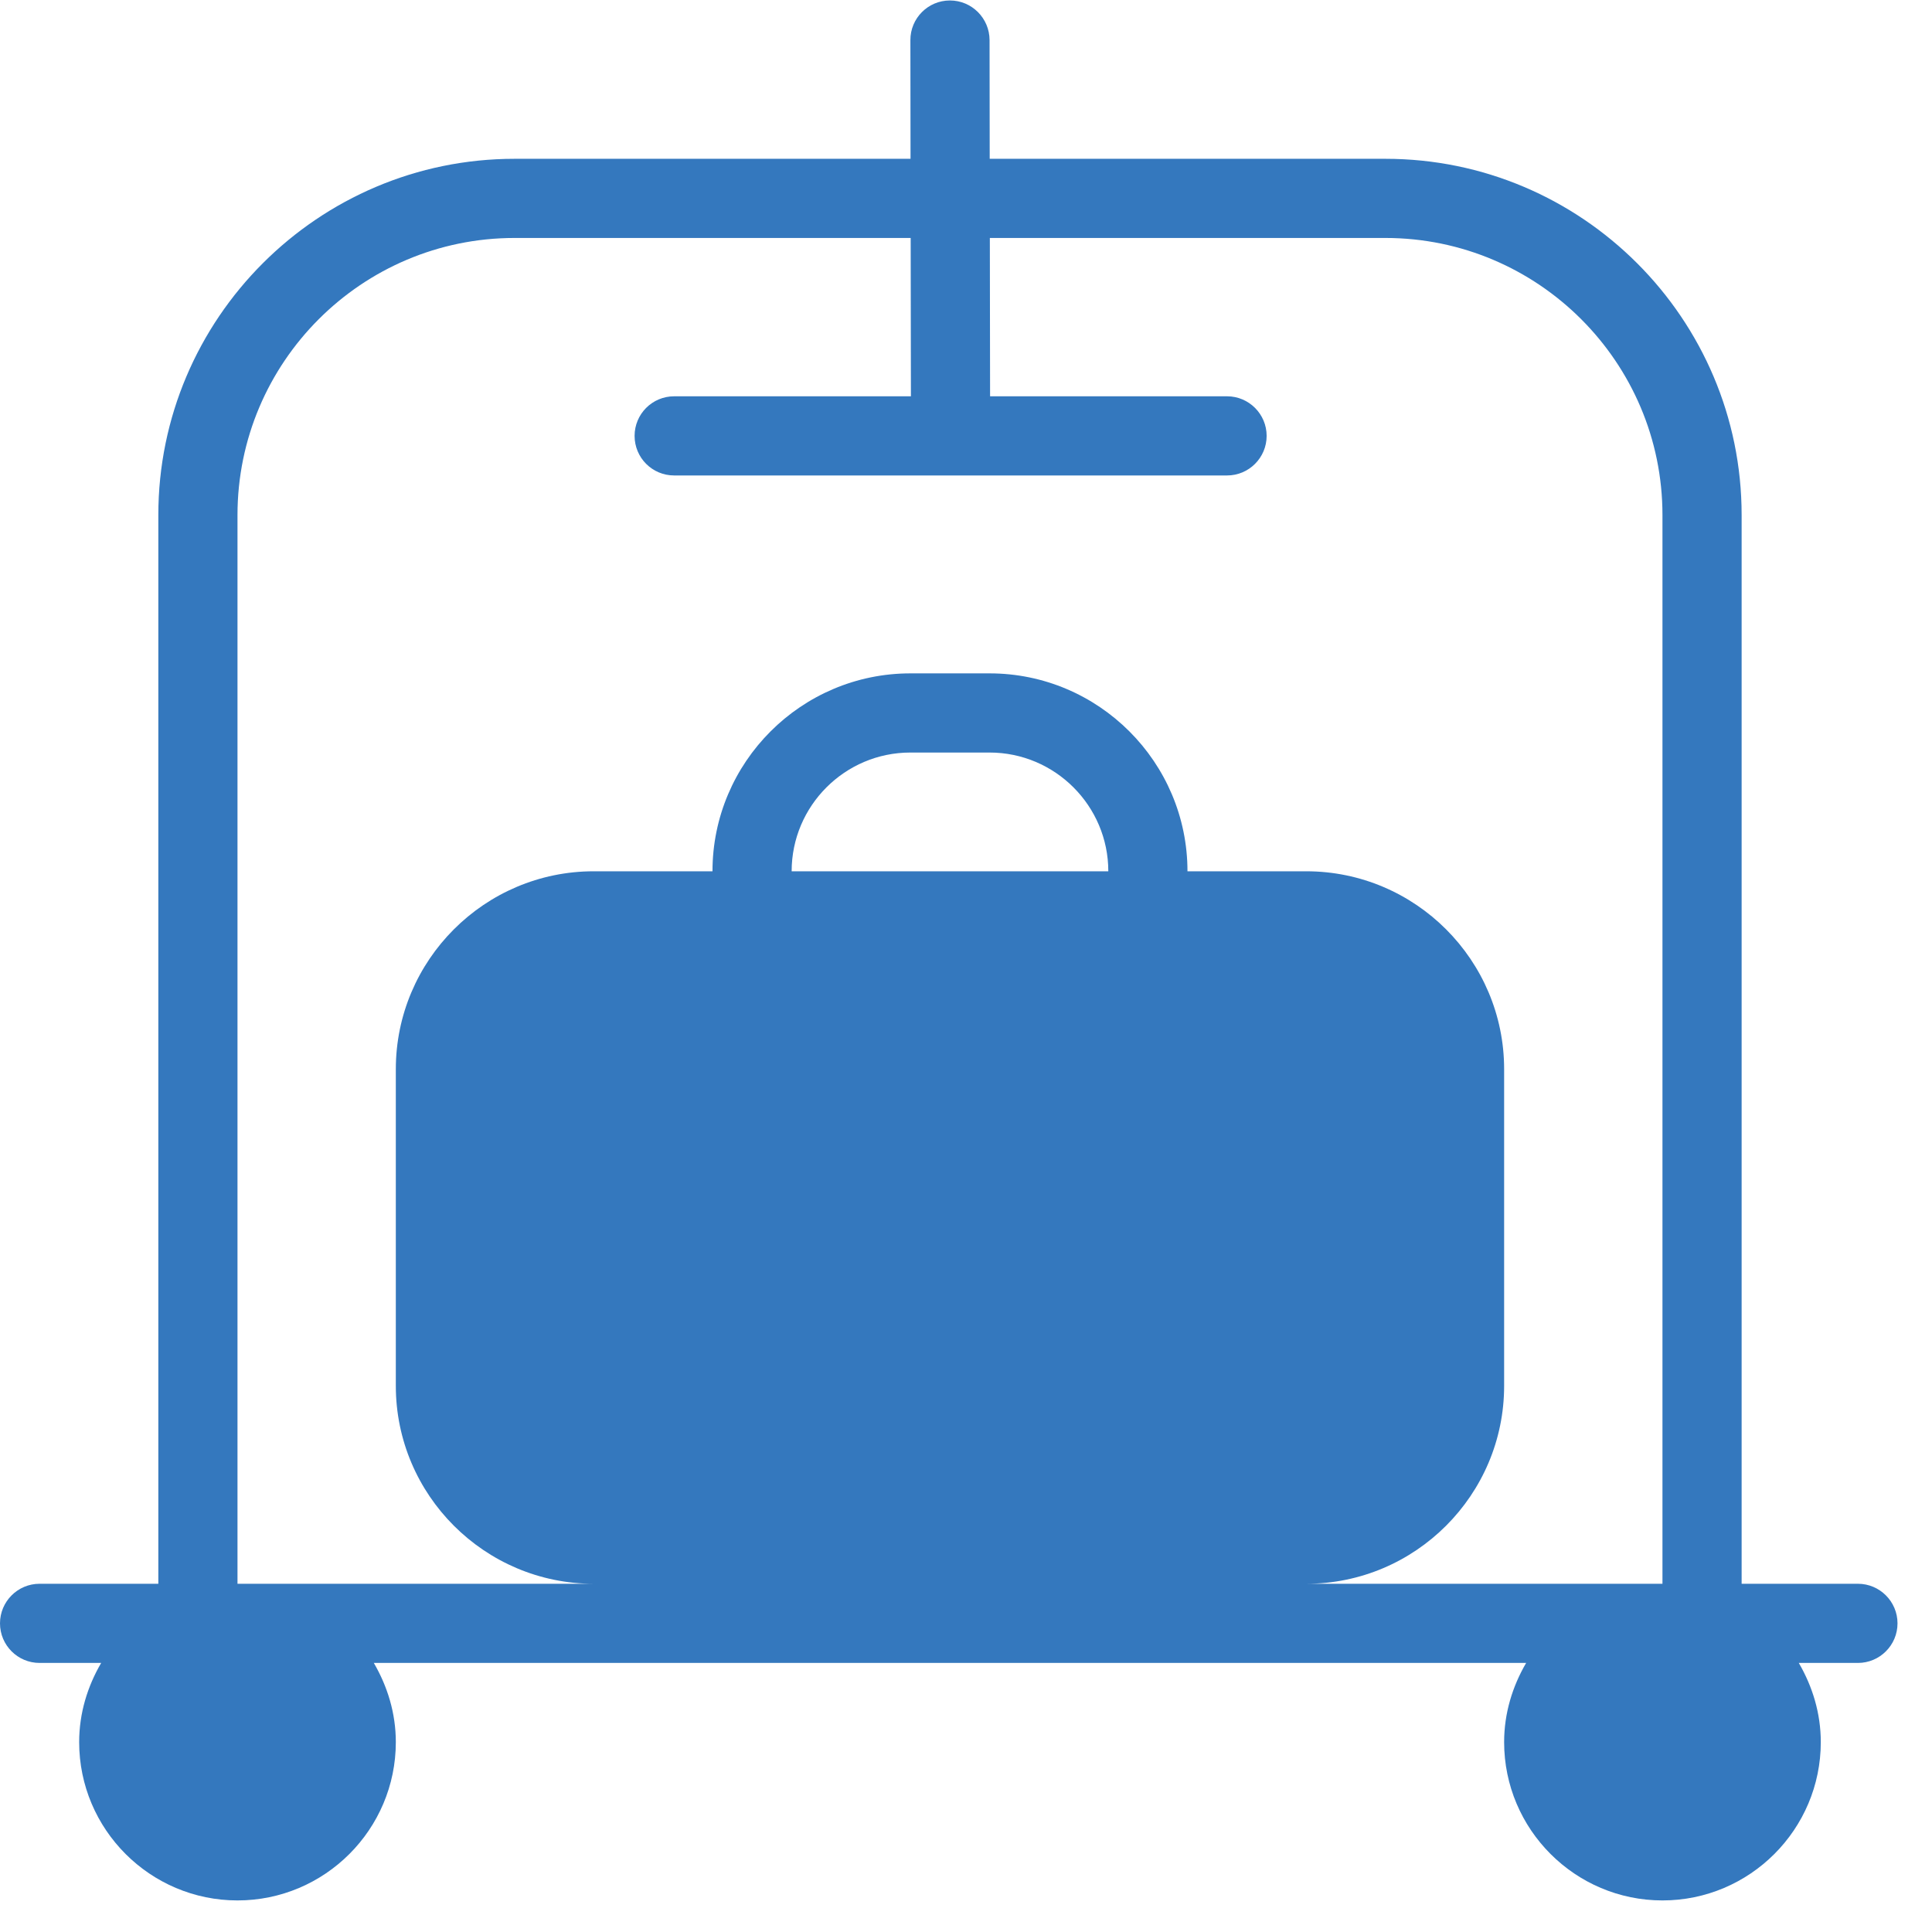 <?xml version="1.0" encoding="UTF-8" standalone="no"?>
<svg width="41px" height="41px" viewBox="0 0 41 41" version="1.1" xmlns="http://www.w3.org/2000/svg" xmlns:xlink="http://www.w3.org/1999/xlink" xmlns:sketch="http://www.bohemiancoding.com/sketch/ns">
    <!-- Generator: Sketch 3.4.4 (17249) - http://www.bohemiancoding.com/sketch -->
    <title>Loss-of-use-icon</title>
    <desc>Created with Sketch.</desc>
    <defs></defs>
    <g id="Page-1" stroke="none" stroke-width="1" fill="none" fill-rule="evenodd" sketch:type="MSPage">
        <g id="Coverage" sketch:type="MSArtboardGroup" transform="translate(-815, -935)" fill="#3478be">
            <g id="Coverage-3" sketch:type="MSLayerGroup" transform="translate(50, 699)">
                <g id="Primary-coverages" transform="translate(239, 0)" sketch:type="MSShapeGroup">
                    <g id="Loss-of-use-icon" transform="translate(526, 236)">
                        <path d="M31.92,29.41 L31.92,22.69 C31.92,20.375 30.035,18.49 27.72,18.49 L25.2,18.49 C25.2,16.175 23.315,14.29 21,14.29 L19.32,14.29 C17.005,14.29 15.12,16.175 15.12,18.49 L12.6,18.49 C10.285,18.49 8.4,20.375 8.4,22.69 L8.4,29.41 C8.4,31.725 10.285,33.61 12.6,33.61 L5.04,33.61 L5.04,10.93 C5.04,7.688 7.677,5.05 10.92,5.05 L19.326,5.05 L19.331,8.41 L14.307,8.41 C13.841,8.41 13.467,8.787 13.467,9.25 C13.467,9.714 13.841,10.09 14.307,10.09 L20.173,10.09 L20.175,10.09 L26.04,10.09 C26.503,10.09 26.88,9.714 26.88,9.25 C26.88,8.787 26.503,8.41 26.04,8.41 L21.011,8.41 L21.006,5.05 L29.4,5.05 C32.642,5.05 35.28,7.688 35.28,10.93 L35.28,33.61 L27.72,33.61 C30.035,33.61 31.92,31.725 31.92,29.41 L31.92,29.41 Z M16.8,18.49 C16.8,17.101 17.93,15.97 19.32,15.97 L21,15.97 C22.389,15.97 23.52,17.101 23.52,18.49 L16.8,18.49 Z M39.428,33.61 L36.96,33.61 L36.96,10.93 C36.96,6.762 33.568,3.37 29.4,3.37 L21.003,3.37 L21,0.849 C20.998,0.387 20.623,0.01 20.16,0.01 L20.158,0.01 C19.694,0.01 19.318,0.388 19.32,0.852 L19.323,3.37 L10.92,3.37 C6.752,3.37 3.36,6.762 3.36,10.93 L3.36,33.61 L0.84,33.61 C0.376,33.61 -0,33.987 -0,34.45 C-0,34.914 0.376,35.29 0.84,35.29 L2.147,35.29 C1.858,35.786 1.68,36.355 1.68,36.97 C1.68,38.822 3.187,40.33 5.04,40.33 C6.893,40.33 8.4,38.822 8.4,36.97 C8.4,36.355 8.222,35.786 7.933,35.29 L32.387,35.29 C32.098,35.786 31.92,36.355 31.92,36.97 C31.92,38.822 33.427,40.33 35.28,40.33 C37.133,40.33 38.64,38.822 38.64,36.97 C38.64,36.355 38.462,35.786 38.173,35.29 L39.428,35.29 C39.891,35.29 40.268,34.914 40.268,34.45 C40.268,33.987 39.891,33.61 39.428,33.61 L39.428,33.61 Z" id="Fill-277"></path>
                    </g>
                </g>
            </g>
        </g>
    </g>
</svg>